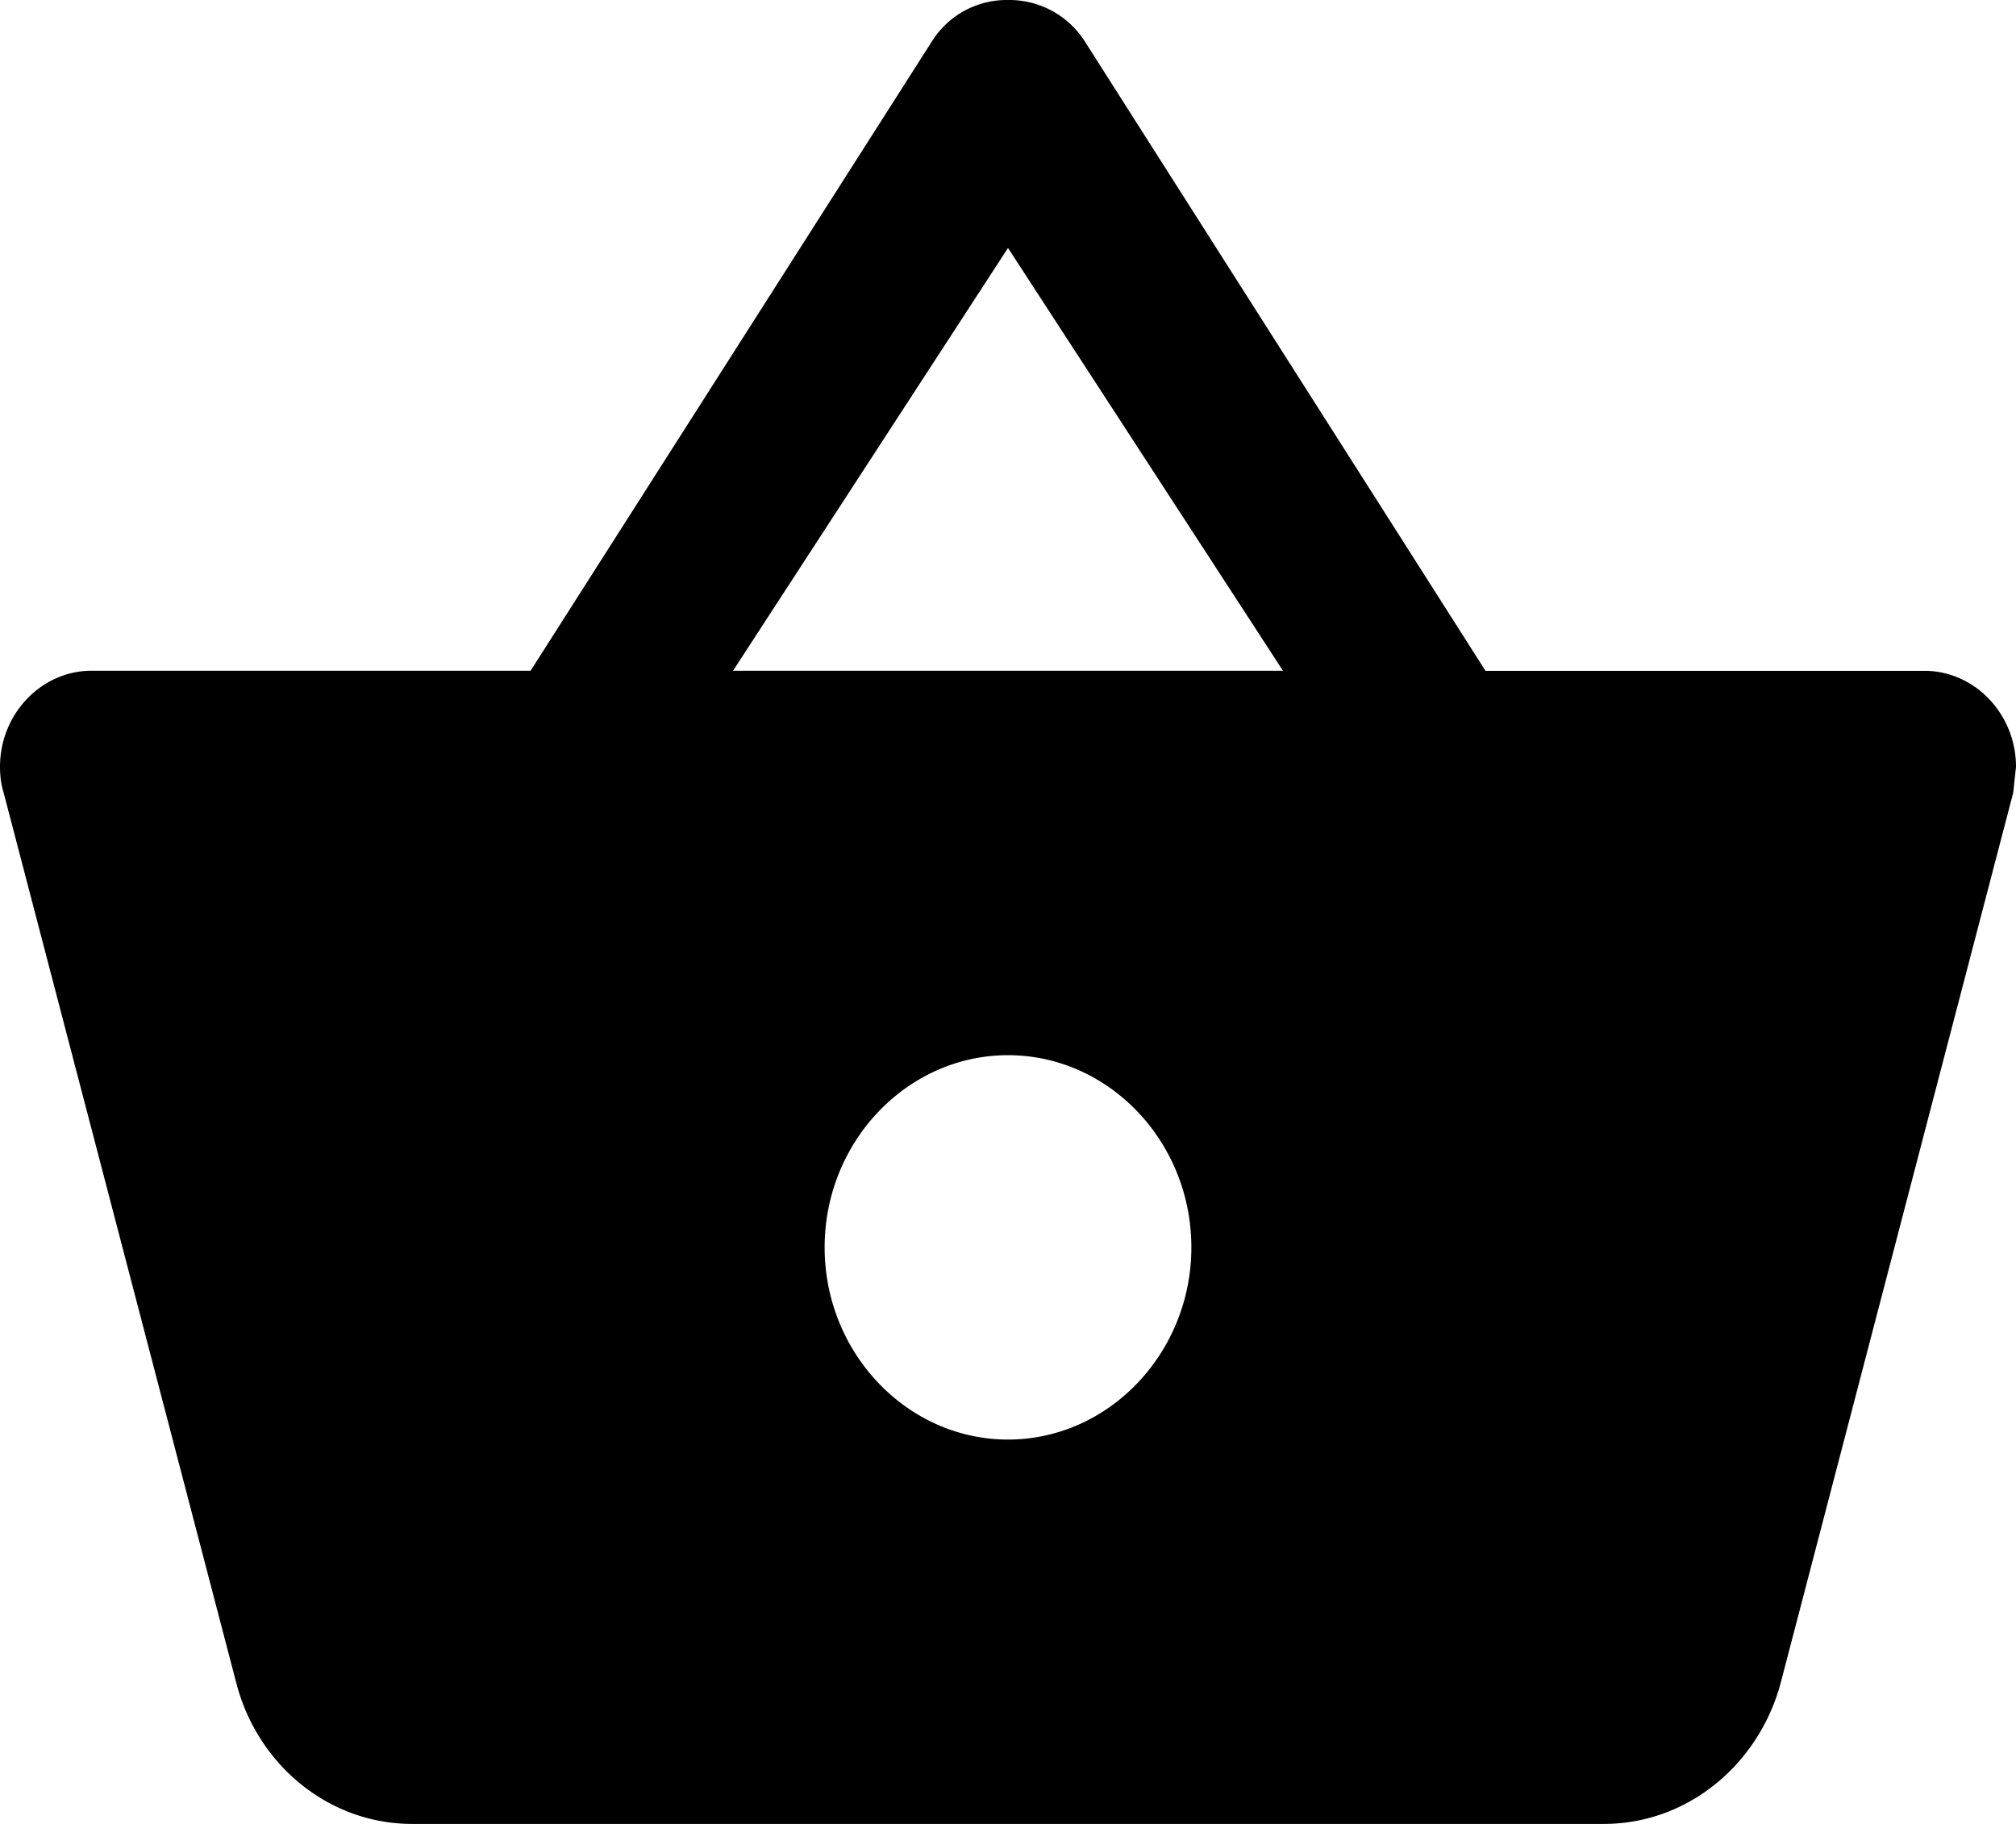 <svg width="21" height="19" fill="none" xmlns="http://www.w3.org/2000/svg"><path d="M15.473 6.987 11.293.42A.934.934 0 0 0 10.5 0a.92.92 0 0 0-.792.43L5.527 6.987H.955C.43 6.987 0 7.437 0 7.988c0 .09.01.18.038.27l2.425 9.28c.22.841.954 1.462 1.832 1.462h12.41c.878 0 1.613-.62 1.842-1.462l2.424-9.28.029-.27c0-.55-.43-1-.954-1h-4.573zm-7.837 0L10.5 2.583l2.864 4.404H7.636zm2.864 8.009c-1.05 0-1.91-.901-1.91-2.002 0-1.101.86-2.002 1.91-2.002 1.05 0 1.91.9 1.91 2.002 0 1.1-.86 2.002-1.91 2.002z" fill="#000"/></svg>